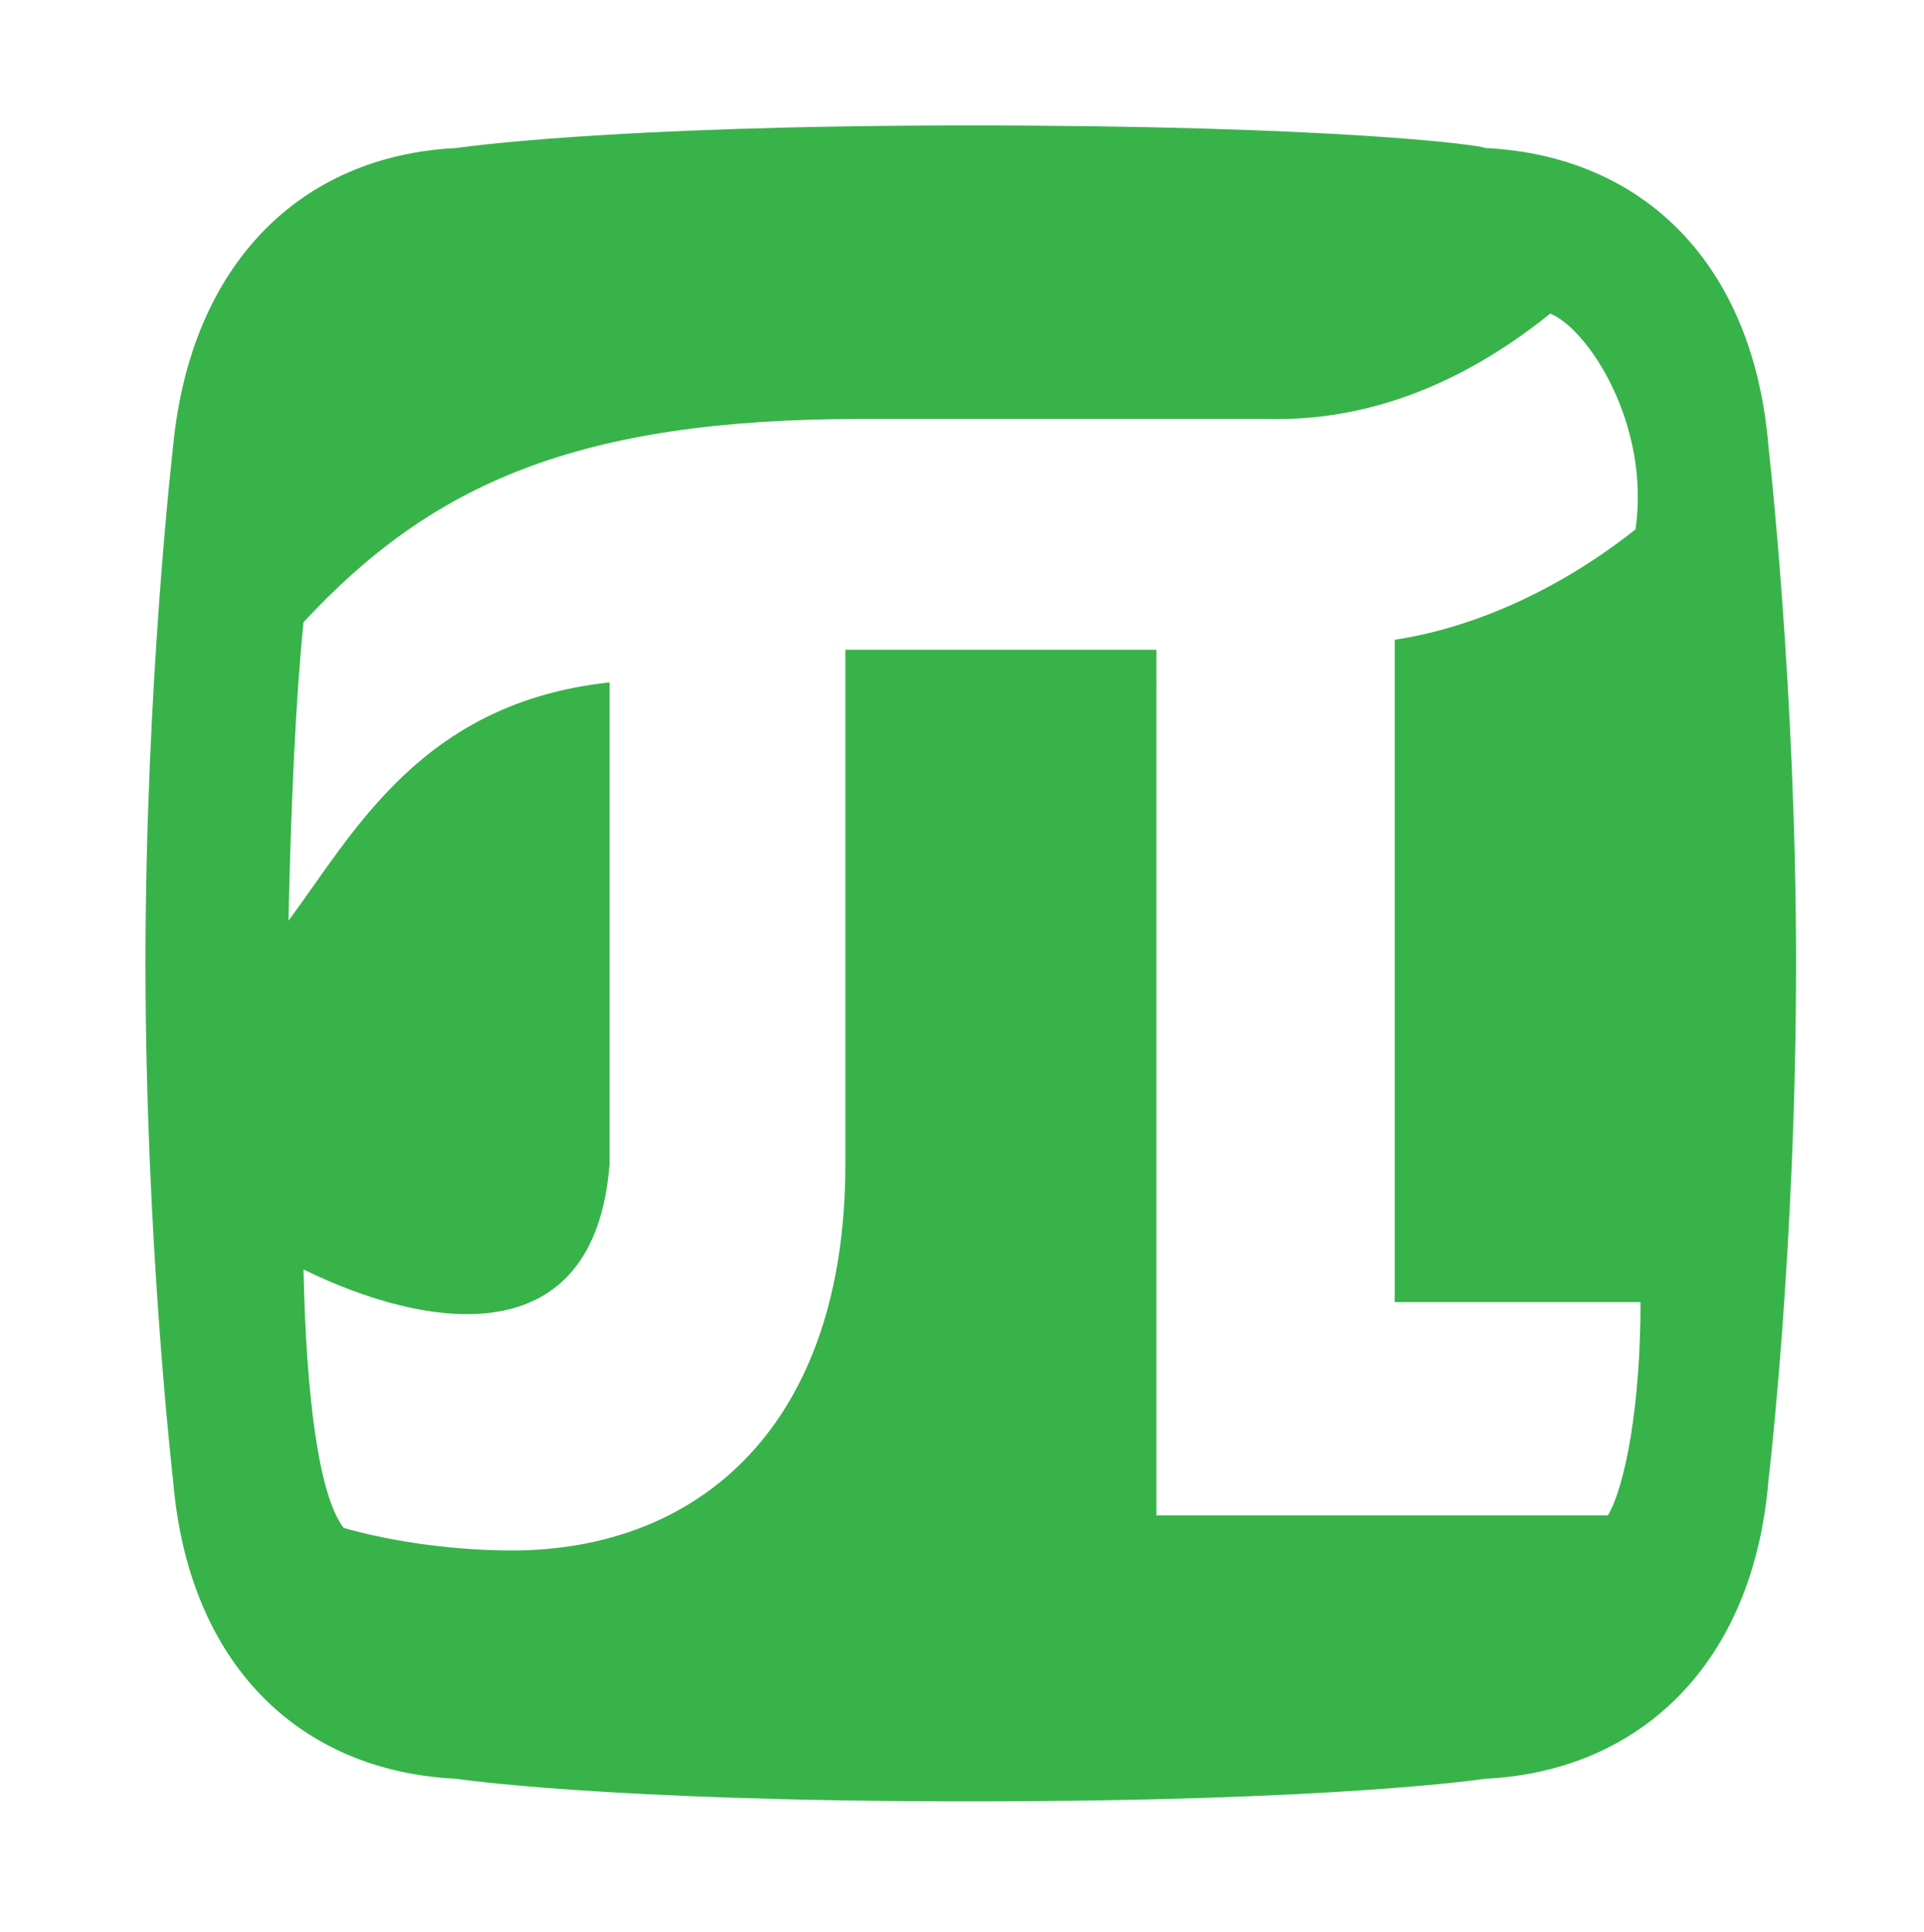 <svg version="1.1" id="polyLogo" xmlns="http://www.w3.org/2000/svg" xmlns:xlink="http://www.w3.org/1999/xlink"  viewBox="0 0 76.7 77" style="enable-background:new 0 0 76.7 77;" xml:space="preserve">
<style type="text/css">
	.polyfill-logo{fill:#37B34A;}
</style>
<path id="polytechLogo" class="polyfill-logo" d="M61.8,12.5c1.5,0.6,4,4.4,3.4,8.6c-2.9,2.3-6.3,3.9-9.6,4.4v26.4h9.8c0,4.1-0.6,7.3-1.3,8.5
	h-18V25.9H33.7v20.5c0,10.4-5.8,15.4-13.3,15.4c-2.1,0-4.6-0.3-6.7-0.9c-1-1.3-1.5-5.3-1.6-10.3c4.9,2.4,11.6,3.5,12.2-4.2V27.2
	c-7.5,0.8-10.2,6-12.8,9.5c0.1-4.7,0.3-9,0.6-11.9c5.1-5.5,10.9-8.1,22.2-8.1h16.2C54.4,16.8,58.2,15.4,61.8,12.5 M38.7,5
	C24.1,5,18.2,5.9,18.2,5.9C12,6.2,7.6,10.5,6.9,17.8c0,0-1.1,9.5-1.1,20.6S6.9,59,6.9,59c0.6,7.3,5,11.6,11.3,11.9
	c0,0,5.9,0.9,20.5,0.9s20.5-0.9,20.5-0.9c6.2-0.3,10.7-4.6,11.3-11.9c0,0,1.1-9.2,1.1-20.6c0-11-1.1-20.6-1.1-20.6
	c-0.6-7.3-5-11.6-11.3-11.9C59.2,5.8,53.3,5,38.7,5"/>
</svg>
